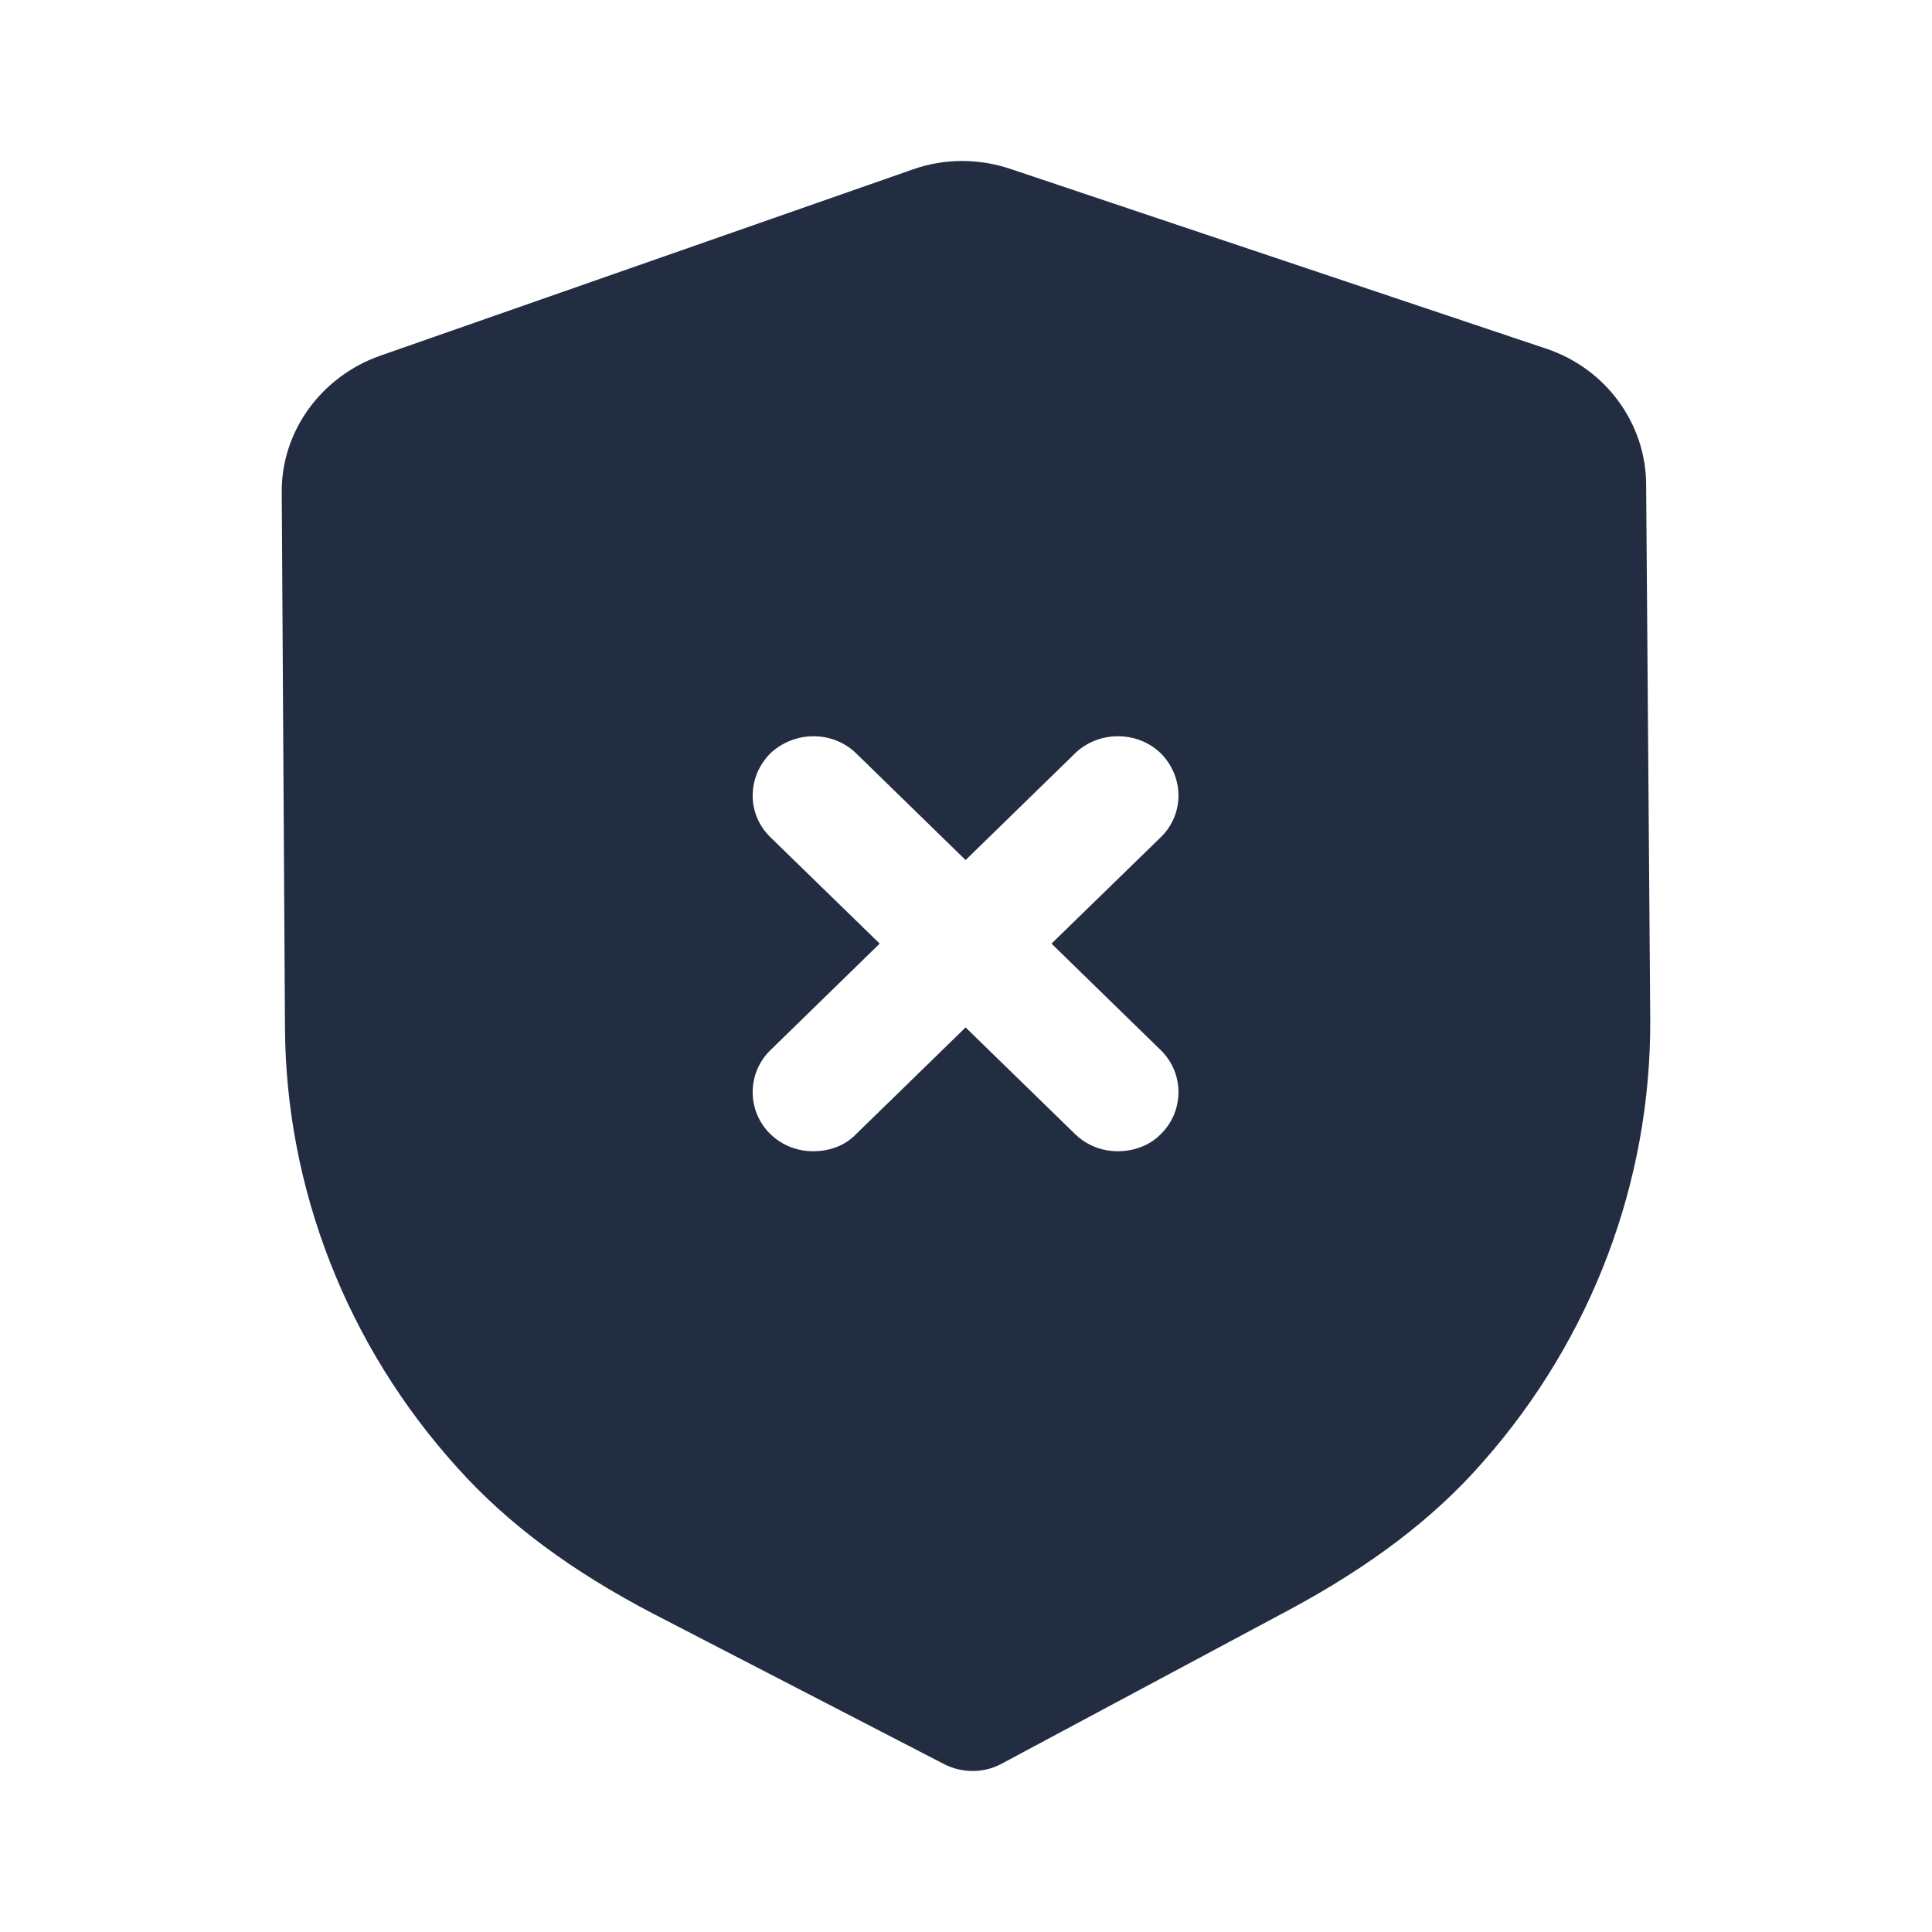 <svg width="24" height="24" viewBox="0 0 24 24" fill="none" xmlns="http://www.w3.org/2000/svg">
<path fill-rule="evenodd" clip-rule="evenodd" d="M19.201 4.329C19.946 4.574 20.449 5.261 20.449 6.026L20.5 12.664C20.51 14.674 19.775 16.625 18.426 18.156C17.812 18.862 17.017 19.46 16.011 20L12.438 21.912C12.327 21.971 12.206 22 12.085 22C11.965 22 11.834 21.971 11.723 21.912L8.12 20.049C7.103 19.519 6.308 18.931 5.684 18.235C4.315 16.724 3.55 14.773 3.54 12.763L3.5 6.123C3.49 5.358 3.993 4.673 4.728 4.417L11.341 2.104C11.733 1.965 12.166 1.965 12.569 2.104L19.201 4.329ZM14.421 14.087C14.712 13.802 14.712 13.332 14.421 13.047L13.062 11.722L14.421 10.399C14.712 10.115 14.712 9.654 14.421 9.359C14.129 9.075 13.646 9.075 13.354 9.359L11.995 10.684L10.636 9.359C10.344 9.075 9.871 9.075 9.569 9.359C9.277 9.654 9.277 10.115 9.569 10.399L10.928 11.722L9.569 13.047C9.277 13.332 9.277 13.802 9.569 14.087C9.72 14.234 9.911 14.301 10.103 14.301C10.304 14.301 10.495 14.234 10.636 14.087L11.995 12.763L13.354 14.087C13.505 14.234 13.696 14.301 13.887 14.301C14.078 14.301 14.28 14.234 14.421 14.087Z" fill="#232D42"/>
</svg>
